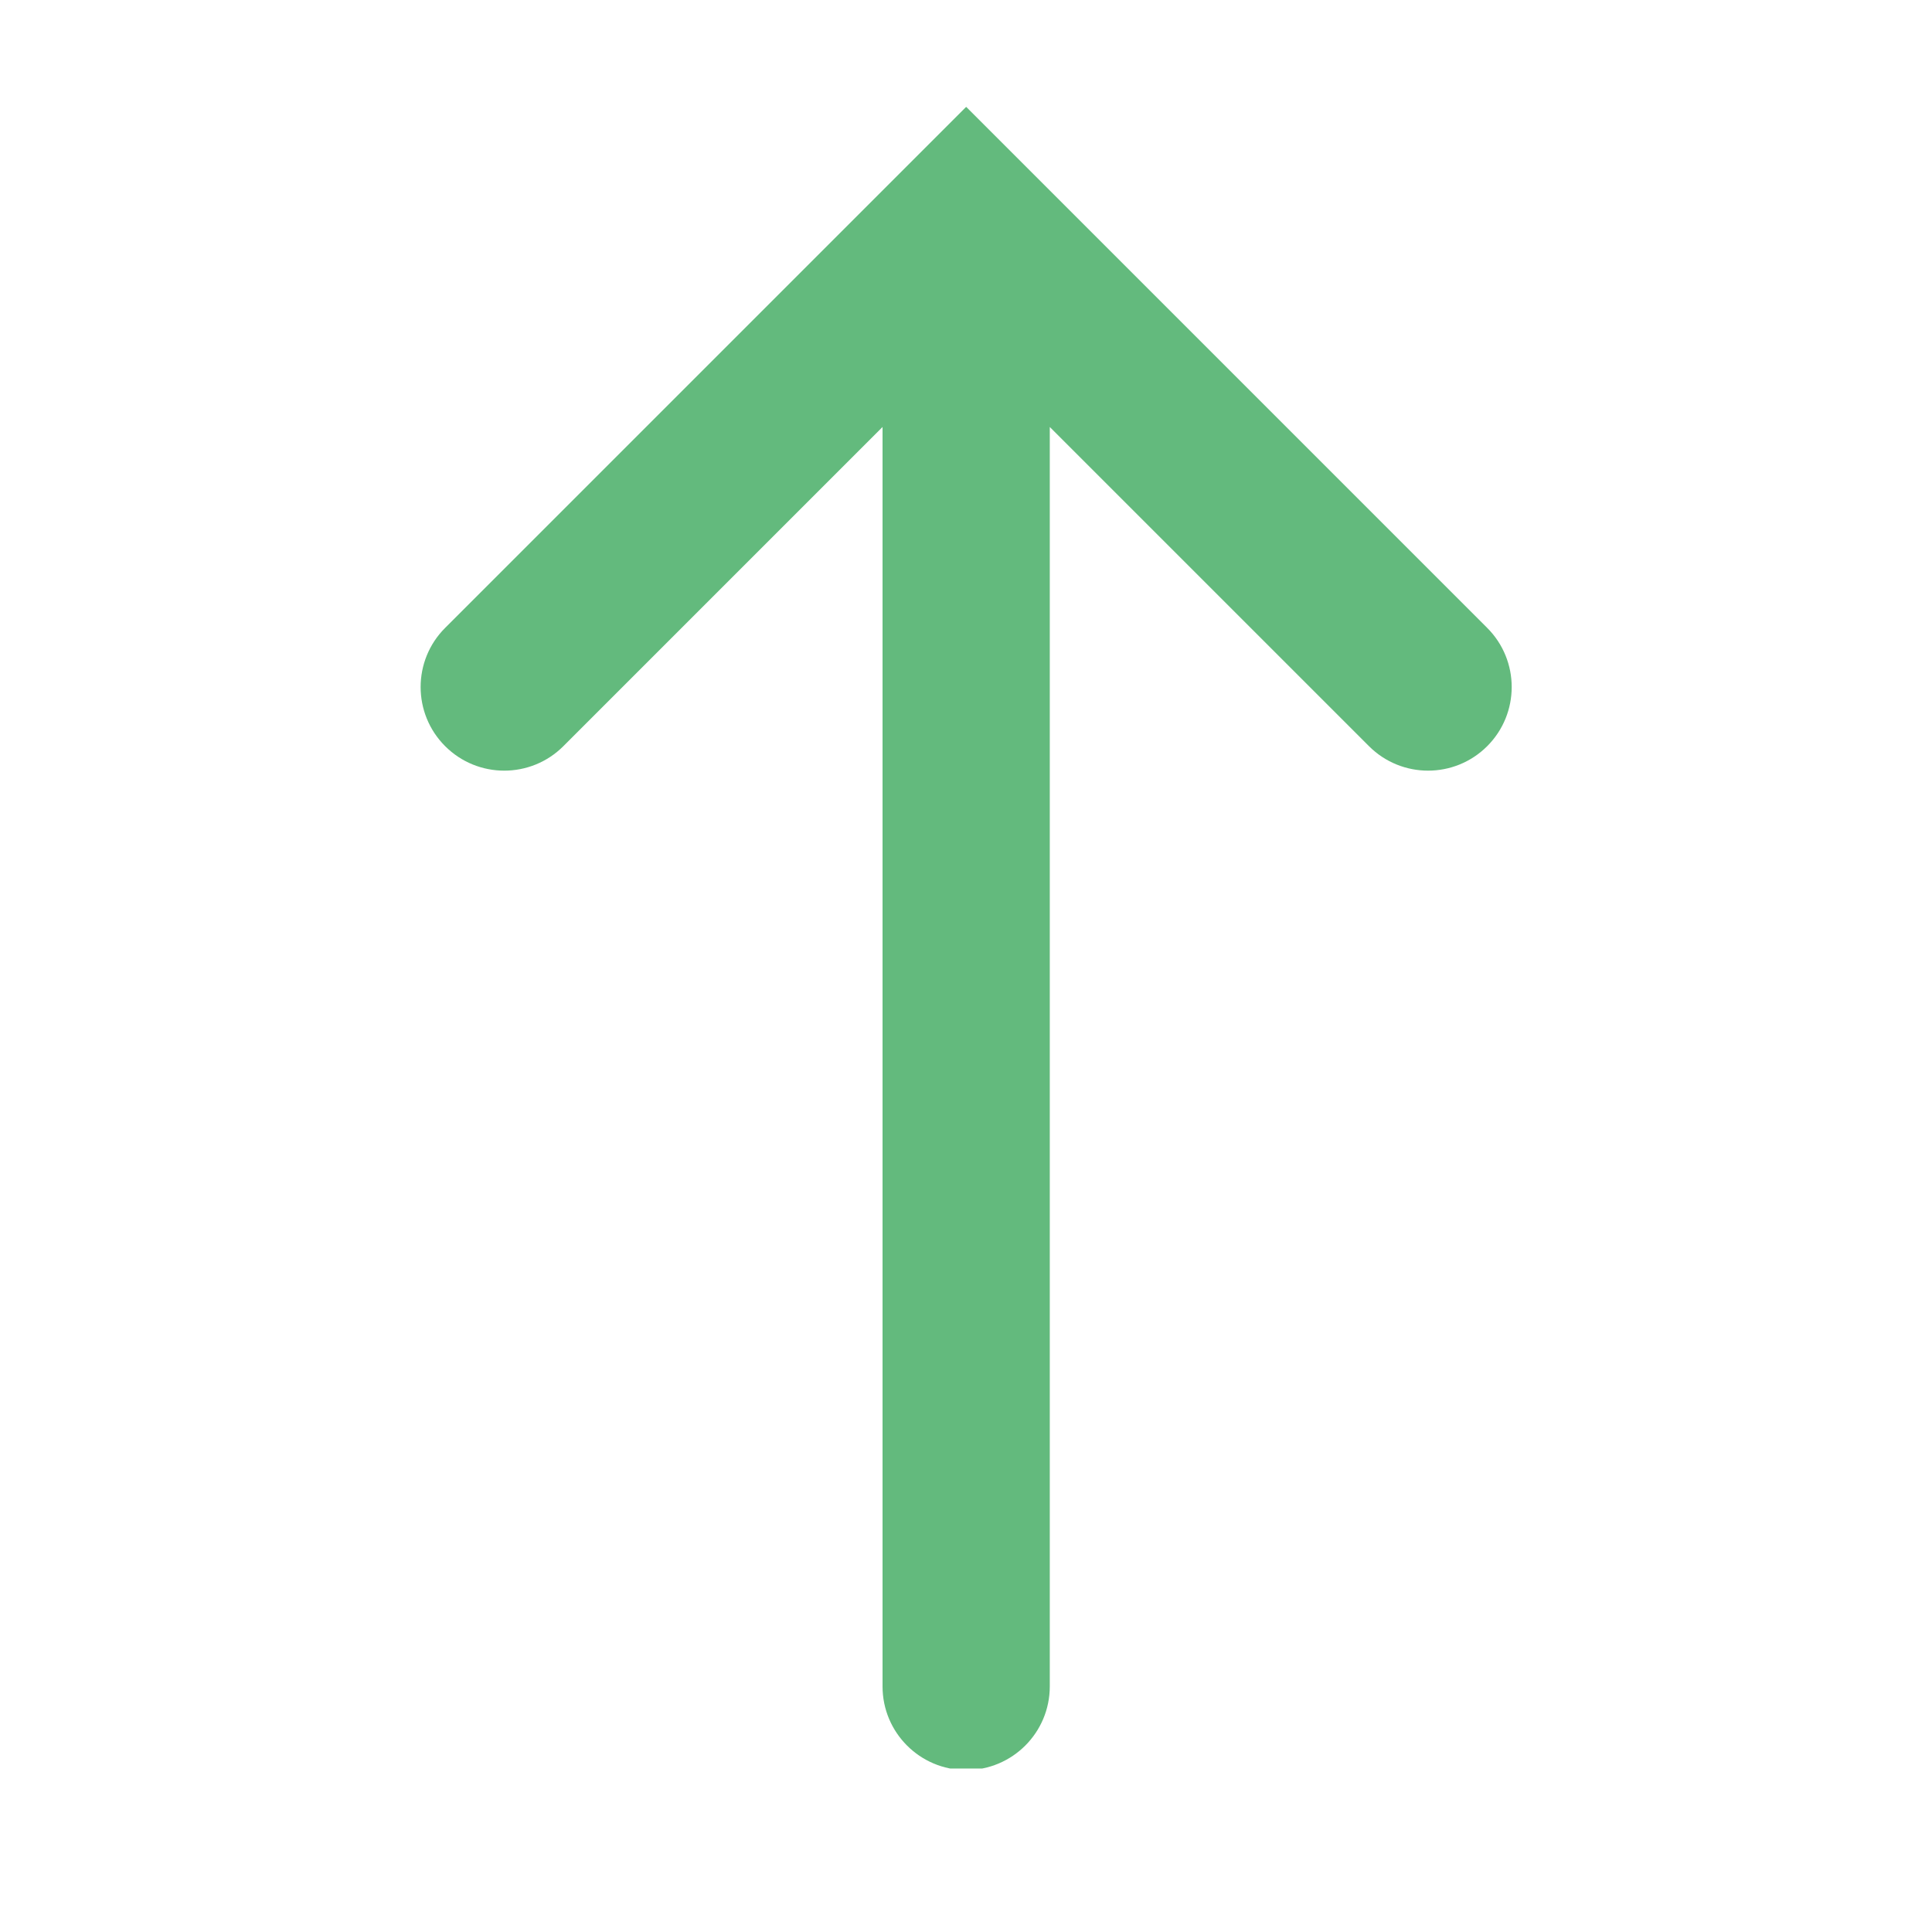 <svg version="1.0" preserveAspectRatio="xMidYMid meet" height="500" viewBox="0 0 375 375" zoomAndPan="magnify" width="500" xmlns:xlink="http://www.w3.org/1999/xlink" xmlns="http://www.w3.org/2000/svg"><defs><clipPath id="9998a6d730"><path clip-rule="nonzero" d="M 81 20.773 L 294 20.773 L 294 343.273 L 81 343.273 Z M 81 20.773"></path></clipPath></defs><g clip-path="url(#9998a6d730)"><path fill-rule="nonzero" fill-opacity="1" d="M 288.668 121.875 L 187.535 20.738 L 86.398 121.875 C 80.059 128.211 80.059 138.488 86.398 144.828 C 92.734 151.168 103.016 151.168 109.352 144.828 L 171.301 82.879 L 171.301 327.332 C 171.301 336.297 178.566 343.566 187.535 343.566 C 196.496 343.566 203.762 336.297 203.762 327.332 L 203.762 82.879 L 265.715 144.828 C 268.883 147.996 273.035 149.582 277.191 149.582 C 281.344 149.582 285.5 147.996 288.668 144.828 C 295.004 138.488 295.004 128.211 288.668 121.875" fill="#63ba7d"></path></g></svg>